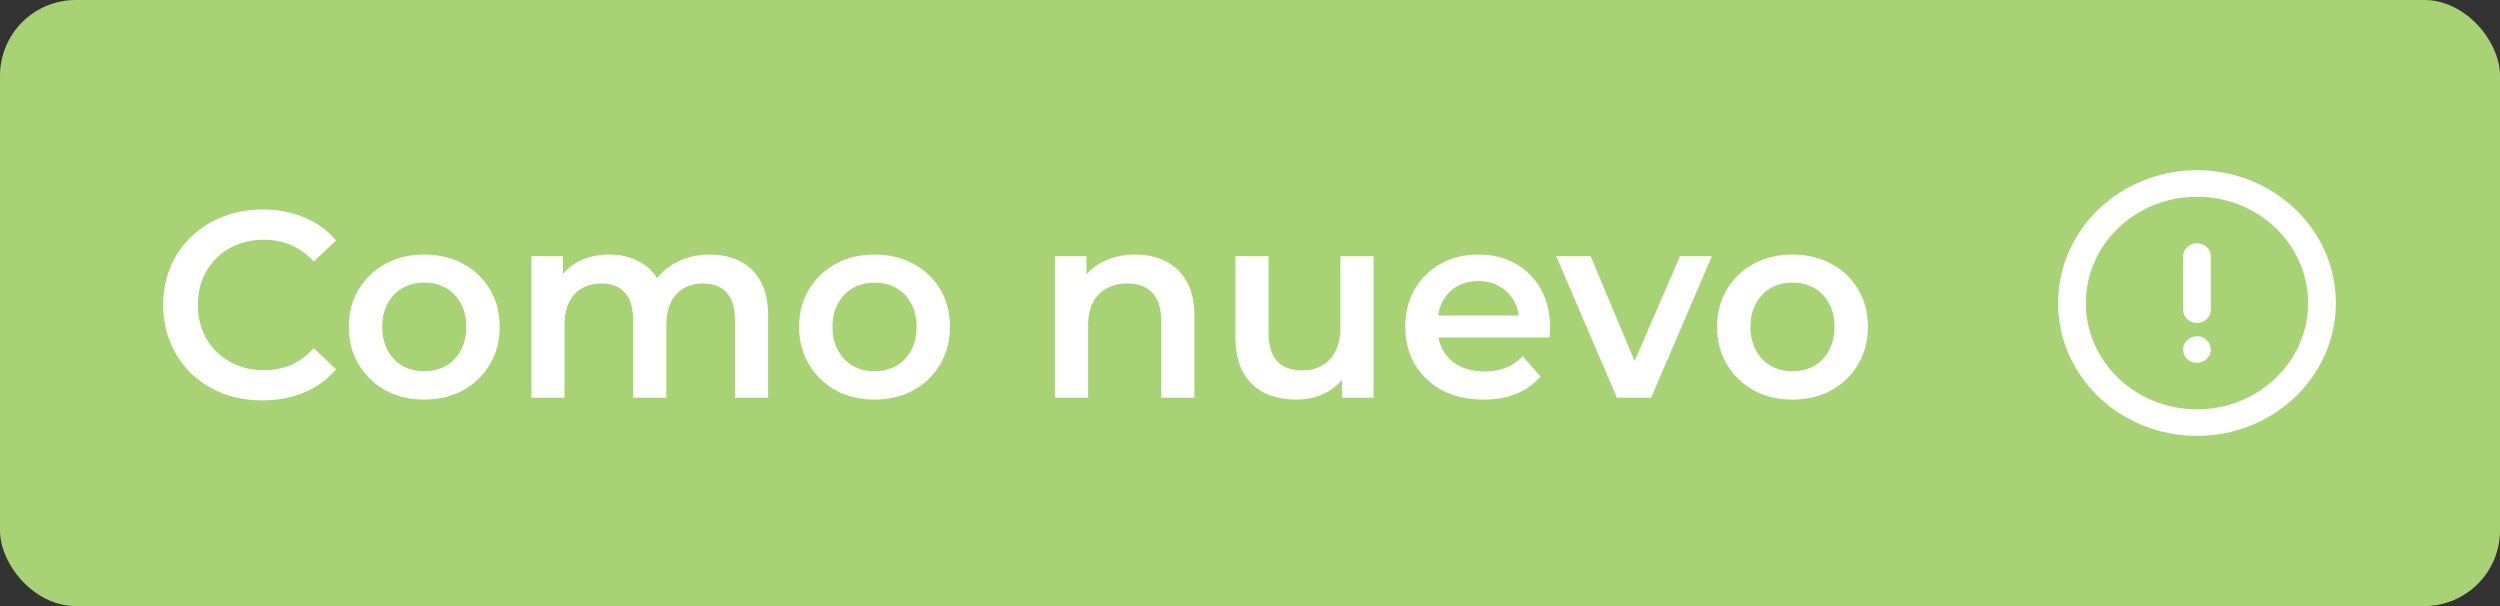 <svg width="132" height="32" viewBox="0 0 132 32" fill="none" xmlns="http://www.w3.org/2000/svg">
<rect x="0" y="0" width="132" height="32" fill="#333333" stroke="none"/>
<rect width="132" height="32" rx="4" fill="#A8D375"/>
<path d="M13.852 21.14C13.105 21.14 12.41 21.019 11.766 20.776C11.131 20.524 10.576 20.174 10.1 19.726C9.633 19.269 9.269 18.732 9.008 18.116C8.747 17.5 8.616 16.828 8.616 16.1C8.616 15.372 8.747 14.7 9.008 14.084C9.269 13.468 9.638 12.936 10.114 12.488C10.59 12.031 11.145 11.681 11.78 11.438C12.415 11.186 13.11 11.06 13.866 11.06C14.669 11.06 15.401 11.2 16.064 11.48C16.727 11.751 17.287 12.157 17.744 12.698L16.568 13.804C16.213 13.421 15.817 13.137 15.378 12.95C14.939 12.754 14.463 12.656 13.95 12.656C13.437 12.656 12.965 12.74 12.536 12.908C12.116 13.076 11.747 13.314 11.43 13.622C11.122 13.93 10.879 14.294 10.702 14.714C10.534 15.134 10.45 15.596 10.45 16.1C10.45 16.604 10.534 17.066 10.702 17.486C10.879 17.906 11.122 18.27 11.43 18.578C11.747 18.886 12.116 19.124 12.536 19.292C12.965 19.46 13.437 19.544 13.95 19.544C14.463 19.544 14.939 19.451 15.378 19.264C15.817 19.068 16.213 18.774 16.568 18.382L17.744 19.502C17.287 20.034 16.727 20.44 16.064 20.72C15.401 21 14.664 21.14 13.852 21.14ZM22.393 21.098C21.627 21.098 20.946 20.935 20.349 20.608C19.751 20.272 19.28 19.815 18.935 19.236C18.589 18.657 18.417 17.999 18.417 17.262C18.417 16.515 18.589 15.857 18.935 15.288C19.28 14.709 19.751 14.257 20.349 13.93C20.946 13.603 21.627 13.44 22.393 13.44C23.167 13.44 23.853 13.603 24.451 13.93C25.057 14.257 25.529 14.705 25.865 15.274C26.21 15.843 26.383 16.506 26.383 17.262C26.383 17.999 26.21 18.657 25.865 19.236C25.529 19.815 25.057 20.272 24.451 20.608C23.853 20.935 23.167 21.098 22.393 21.098ZM22.393 19.6C22.822 19.6 23.205 19.507 23.541 19.32C23.877 19.133 24.138 18.863 24.325 18.508C24.521 18.153 24.619 17.738 24.619 17.262C24.619 16.777 24.521 16.361 24.325 16.016C24.138 15.661 23.877 15.391 23.541 15.204C23.205 15.017 22.827 14.924 22.407 14.924C21.977 14.924 21.595 15.017 21.259 15.204C20.932 15.391 20.671 15.661 20.475 16.016C20.279 16.361 20.181 16.777 20.181 17.262C20.181 17.738 20.279 18.153 20.475 18.508C20.671 18.863 20.932 19.133 21.259 19.32C21.595 19.507 21.973 19.6 22.393 19.6ZM37.492 13.44C38.09 13.44 38.617 13.557 39.074 13.79C39.541 14.023 39.905 14.383 40.166 14.868C40.428 15.344 40.558 15.96 40.558 16.716V21H38.808V16.94C38.808 16.277 38.663 15.783 38.374 15.456C38.085 15.129 37.669 14.966 37.128 14.966C36.745 14.966 36.405 15.05 36.106 15.218C35.817 15.386 35.588 15.633 35.42 15.96C35.261 16.287 35.182 16.702 35.182 17.206V21H33.432V16.94C33.432 16.277 33.288 15.783 32.998 15.456C32.709 15.129 32.294 14.966 31.752 14.966C31.369 14.966 31.029 15.05 30.73 15.218C30.441 15.386 30.212 15.633 30.044 15.96C29.886 16.287 29.806 16.702 29.806 17.206V21H28.056V13.524H29.722V15.512L29.428 14.924C29.68 14.439 30.044 14.07 30.52 13.818C31.006 13.566 31.556 13.44 32.172 13.44C32.872 13.44 33.479 13.613 33.992 13.958C34.515 14.303 34.86 14.826 35.028 15.526L34.342 15.288C34.585 14.728 34.986 14.28 35.546 13.944C36.106 13.608 36.755 13.44 37.492 13.44ZM46.168 21.098C45.403 21.098 44.721 20.935 44.124 20.608C43.527 20.272 43.056 19.815 42.71 19.236C42.365 18.657 42.192 17.999 42.192 17.262C42.192 16.515 42.365 15.857 42.71 15.288C43.056 14.709 43.527 14.257 44.124 13.93C44.721 13.603 45.403 13.44 46.168 13.44C46.943 13.44 47.629 13.603 48.226 13.93C48.833 14.257 49.304 14.705 49.64 15.274C49.986 15.843 50.158 16.506 50.158 17.262C50.158 17.999 49.986 18.657 49.64 19.236C49.304 19.815 48.833 20.272 48.226 20.608C47.629 20.935 46.943 21.098 46.168 21.098ZM46.168 19.6C46.597 19.6 46.98 19.507 47.316 19.32C47.652 19.133 47.913 18.863 48.1 18.508C48.296 18.153 48.394 17.738 48.394 17.262C48.394 16.777 48.296 16.361 48.1 16.016C47.913 15.661 47.652 15.391 47.316 15.204C46.98 15.017 46.602 14.924 46.182 14.924C45.753 14.924 45.37 15.017 45.034 15.204C44.708 15.391 44.446 15.661 44.25 16.016C44.054 16.361 43.956 16.777 43.956 17.262C43.956 17.738 44.054 18.153 44.25 18.508C44.446 18.863 44.708 19.133 45.034 19.32C45.37 19.507 45.748 19.6 46.168 19.6ZM59.943 13.44C60.54 13.44 61.072 13.557 61.539 13.79C62.015 14.023 62.388 14.383 62.659 14.868C62.929 15.344 63.065 15.96 63.065 16.716V21H61.315V16.94C61.315 16.277 61.156 15.783 60.839 15.456C60.531 15.129 60.097 14.966 59.537 14.966C59.126 14.966 58.762 15.05 58.445 15.218C58.127 15.386 57.88 15.638 57.703 15.974C57.535 16.301 57.451 16.716 57.451 17.22V21H55.701V13.524H57.367V15.54L57.073 14.924C57.334 14.448 57.712 14.084 58.207 13.832C58.711 13.571 59.289 13.44 59.943 13.44ZM68.449 21.098C67.814 21.098 67.254 20.981 66.769 20.748C66.283 20.505 65.905 20.141 65.635 19.656C65.364 19.161 65.229 18.541 65.229 17.794V13.524H66.979V17.556C66.979 18.228 67.128 18.732 67.427 19.068C67.735 19.395 68.169 19.558 68.729 19.558C69.139 19.558 69.494 19.474 69.793 19.306C70.101 19.138 70.339 18.886 70.507 18.55C70.684 18.214 70.773 17.799 70.773 17.304V13.524H72.523V21H70.857V18.984L71.151 19.6C70.899 20.085 70.53 20.459 70.045 20.72C69.559 20.972 69.027 21.098 68.449 21.098ZM78.328 21.098C77.497 21.098 76.769 20.935 76.144 20.608C75.528 20.272 75.047 19.815 74.702 19.236C74.366 18.657 74.198 17.999 74.198 17.262C74.198 16.515 74.361 15.857 74.688 15.288C75.024 14.709 75.481 14.257 76.06 13.93C76.648 13.603 77.315 13.44 78.062 13.44C78.79 13.44 79.439 13.599 80.008 13.916C80.577 14.233 81.025 14.681 81.352 15.26C81.679 15.839 81.842 16.52 81.842 17.304C81.842 17.379 81.837 17.463 81.828 17.556C81.828 17.649 81.823 17.738 81.814 17.822H75.584V16.66H80.89L80.204 17.024C80.213 16.595 80.125 16.217 79.938 15.89C79.751 15.563 79.495 15.307 79.168 15.12C78.851 14.933 78.482 14.84 78.062 14.84C77.633 14.84 77.255 14.933 76.928 15.12C76.611 15.307 76.359 15.568 76.172 15.904C75.995 16.231 75.906 16.618 75.906 17.066V17.346C75.906 17.794 76.009 18.191 76.214 18.536C76.419 18.881 76.709 19.147 77.082 19.334C77.455 19.521 77.885 19.614 78.37 19.614C78.79 19.614 79.168 19.549 79.504 19.418C79.84 19.287 80.139 19.082 80.4 18.802L81.338 19.88C81.002 20.272 80.577 20.575 80.064 20.79C79.56 20.995 78.981 21.098 78.328 21.098ZM85.374 21L82.168 13.524H83.988L86.746 20.118H85.85L88.706 13.524H90.386L87.18 21H85.374ZM94.635 21.098C93.87 21.098 93.188 20.935 92.591 20.608C91.994 20.272 91.522 19.815 91.177 19.236C90.832 18.657 90.659 17.999 90.659 17.262C90.659 16.515 90.832 15.857 91.177 15.288C91.522 14.709 91.994 14.257 92.591 13.93C93.188 13.603 93.87 13.44 94.635 13.44C95.41 13.44 96.096 13.603 96.693 13.93C97.3 14.257 97.771 14.705 98.107 15.274C98.452 15.843 98.625 16.506 98.625 17.262C98.625 17.999 98.452 18.657 98.107 19.236C97.771 19.815 97.3 20.272 96.693 20.608C96.096 20.935 95.41 21.098 94.635 21.098ZM94.635 19.6C95.064 19.6 95.447 19.507 95.783 19.32C96.119 19.133 96.38 18.863 96.567 18.508C96.763 18.153 96.861 17.738 96.861 17.262C96.861 16.777 96.763 16.361 96.567 16.016C96.38 15.661 96.119 15.391 95.783 15.204C95.447 15.017 95.069 14.924 94.649 14.924C94.22 14.924 93.837 15.017 93.501 15.204C93.174 15.391 92.913 15.661 92.717 16.016C92.521 16.361 92.423 16.777 92.423 17.262C92.423 17.738 92.521 18.153 92.717 18.508C92.913 18.863 93.174 19.133 93.501 19.32C93.837 19.507 94.215 19.6 94.635 19.6Z" fill="white"/>
<g clip-path="url(#clip0_3903_3118)">
<path d="M116 10.389C112.76 10.389 110.133 12.901 110.133 16C110.133 19.099 112.76 21.612 116 21.612C119.24 21.612 121.867 19.099 121.867 16C121.867 12.901 119.24 10.389 116 10.389ZM108.667 16C108.667 12.126 111.95 8.986 116 8.986C120.05 8.986 123.333 12.126 123.333 16C123.333 19.874 120.05 23.015 116 23.015C111.95 23.015 108.667 19.874 108.667 16Z" fill="white"/>
<path d="M115.267 16.351C115.267 16.738 115.595 17.052 116 17.052C116.405 17.052 116.733 16.738 116.733 16.351V13.545C116.733 13.158 116.405 12.844 116 12.844C115.595 12.844 115.267 13.158 115.267 13.545V16.351Z" fill="white"/>
<path d="M116 19.157C116.405 19.157 116.733 18.843 116.733 18.455C116.733 18.068 116.405 17.754 116 17.754C115.595 17.754 115.267 18.068 115.267 18.455C115.267 18.843 115.595 19.157 116 19.157Z" fill="white"/>
</g>
<defs>
<clipPath id="clip0_3903_3118">
<rect width="16" height="15.304" fill="white" transform="translate(108 8.348)"/>
</clipPath>
</defs>
</svg>
